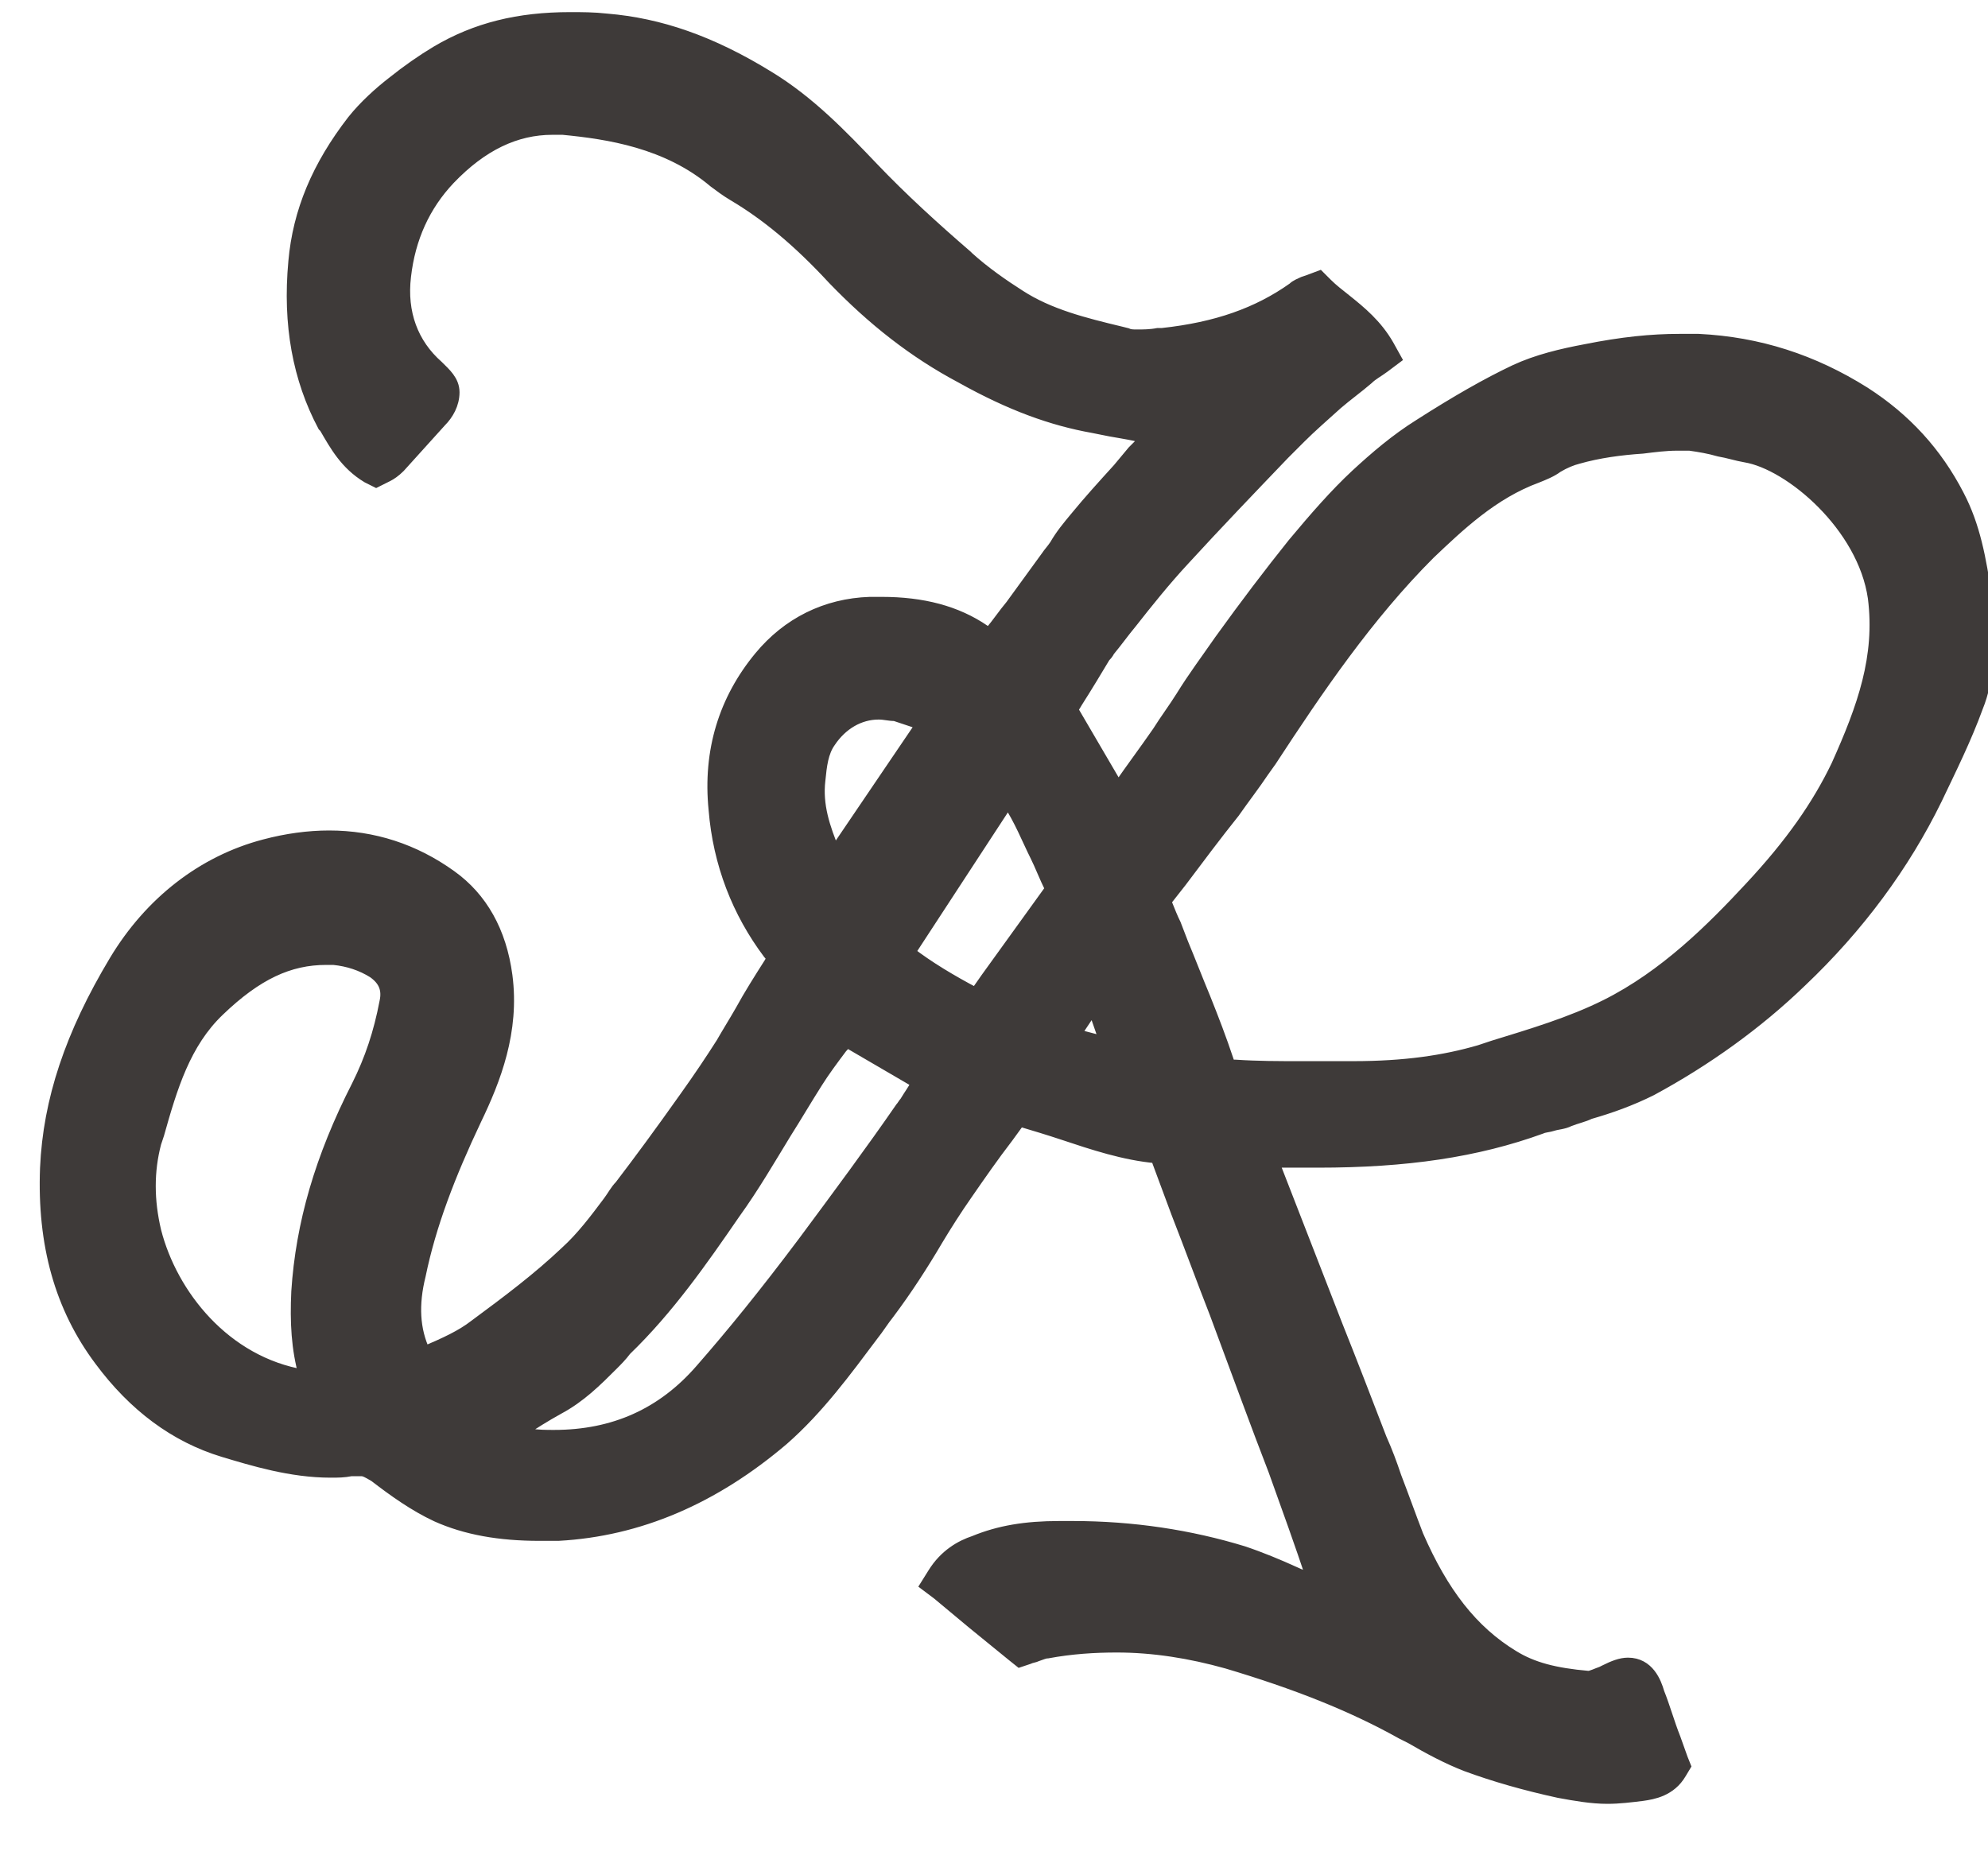 <?xml version="1.0" encoding="utf-8"?>
<!-- Generator: Adobe Illustrator 25.0.0, SVG Export Plug-In . SVG Version: 6.00 Build 0)  -->
<svg version="1.1" id="图层_1" xmlns="http://www.w3.org/2000/svg" xmlns:xlink="http://www.w3.org/1999/xlink" x="0px" y="0px"
	 viewBox="0 0 135.3 127.1" style="enable-background:new 0 0 135.3 127.1;" xml:space="preserve">
<style type="text/css">
	.st0{fill:#3E3A39;stroke:#3E3A39;stroke-width:0.75;stroke-miterlimit:10;}
</style>
<path class="st0" d="M135.2,40.7c-0.4-2.7-0.8-4.9-1.9-7c-1.5-2.9-3.6-5.2-6.4-7c-3.5-2.2-7.2-3.4-11.3-3.6c-0.4,0-0.9,0-1.3,0
	c-1.9,0-3.9,0.2-6.4,0.7c-1.6,0.3-3.3,0.7-4.8,1.4c-1.9,0.9-4,2.1-6.5,3.7c-1.6,1-3,2.2-4.3,3.4c-1.4,1.3-2.8,2.9-4.3,4.7
	c-1.6,2-3.2,4.1-5,6.6c-0.9,1.3-1.8,2.5-2.6,3.8c-0.5,0.8-1.1,1.6-1.6,2.4c-0.9,1.3-1.8,2.5-2.7,3.8L73,48.3l0.3-0.5
	c0.7-1.1,1.3-2.1,1.9-3.1c0.1-0.1,0.2-0.2,0.3-0.4c0.5-0.6,1-1.3,1.5-1.9c1.1-1.4,2.3-2.9,3.6-4.3c2.2-2.4,4.5-4.8,6.8-7.2l1.1-1.1
	c0.7-0.7,1.5-1.4,2.5-2.3c0.7-0.6,1.4-1.1,2.1-1.7c0.3-0.3,0.7-0.5,1.1-0.8l0.8-0.6l-0.5-0.9c-0.8-1.4-1.9-2.3-2.9-3.1
	c-0.5-0.4-0.9-0.7-1.3-1.1l-0.5-0.5L89,19.1l-0.3,0.1c-0.2,0.1-0.5,0.2-0.7,0.4c-2.4,1.7-5.2,2.7-8.9,3.1l-0.3,0
	c-0.5,0.1-1,0.1-1.4,0.1c-0.3,0-0.5,0-0.7-0.1l-0.4-0.1c-2.5-0.6-4.9-1.2-6.9-2.5c-1.1-0.7-2.4-1.6-3.5-2.6l-0.1-0.1
	c-2.2-1.9-4.4-3.9-6.4-6c-2.1-2.2-4.3-4.5-7.1-6.2c-3.9-2.4-7.4-3.6-11-3.9c-0.9-0.1-1.7-0.1-2.5-0.1c-3.5,0-6.4,0.7-9.1,2.3
	c-1,0.6-2,1.3-3,2.1c-0.9,0.7-1.9,1.6-2.7,2.6c-2.4,3.1-3.7,6.2-4,9.6c-0.4,4.3,0.3,8,2,11.2l0.1,0.1c0.7,1.2,1.4,2.5,2.9,3.4
	l0.6,0.3l0.6-0.3l0.2-0.1c0.2-0.1,0.5-0.3,0.8-0.6c0.9-1,1.8-2,2.8-3.1c0.5-0.5,0.9-1.2,0.9-2c0-0.8-0.6-1.3-1.1-1.8
	c-1.7-1.5-2.5-3.6-2.2-6.1c0.3-2.6,1.3-4.8,3-6.6c2.2-2.3,4.5-3.4,7-3.4c0.2,0,0.5,0,0.7,0c3.1,0.3,7.1,0.9,10.3,3.6
	c0.4,0.3,0.8,0.6,1.3,0.9c2.2,1.3,4.4,3.1,6.8,5.7c2.7,2.8,5.5,5,8.7,6.7c3.4,1.9,6.2,2.9,9,3.4l0.5,0.1c0.9,0.2,1.8,0.3,2.6,0.5
	c0.2,0.1,0.3,0.1,0.4,0.1c0,0.1-0.1,0.2-0.3,0.4l-0.2,0.2c-0.1,0.1-0.2,0.2-0.3,0.3l-1,1.2c-1,1.1-2,2.2-2.9,3.3
	c-0.5,0.6-1,1.2-1.4,1.9c-0.2,0.3-0.4,0.5-0.6,0.8c-0.3,0.4-0.5,0.7-0.8,1.1c-0.5,0.7-1.1,1.5-1.6,2.2c-0.5,0.6-0.9,1.2-1.4,1.8
	l-0.1,0.1c-0.1-0.1-0.2-0.1-0.3-0.2c-1.9-1.3-4.2-1.9-7-1.9c-0.3,0-0.6,0-0.8,0c-3,0.1-5.6,1.4-7.5,3.7c-2.4,2.9-3.5,6.4-3.1,10.4
	c0.3,3.7,1.6,7,3.7,9.8c0.2,0.2,0.2,0.3,0.2,0.3c0,0,0,0.1-0.1,0.3c-0.7,1.1-1.4,2.2-2,3.3c-0.4,0.7-0.9,1.5-1.3,2.2
	c-0.7,1.1-1.5,2.3-2.5,3.7c-1.7,2.4-3.1,4.3-4.4,6c-0.3,0.3-0.5,0.7-0.8,1.1c-0.9,1.2-1.8,2.4-2.9,3.4c-1.9,1.8-3.9,3.3-6.2,5
	c-0.9,0.7-2,1.2-3.4,1.8c-0.7-1.5-0.8-3.2-0.3-5.2c0.7-3.4,2-6.8,3.8-10.6c1.3-2.7,2.6-6,2.1-9.8c-0.4-3-1.7-5.3-3.8-6.8
	c-2.5-1.8-5.3-2.7-8.3-2.7c-1.4,0-2.9,0.2-4.4,0.6c-4.2,1.1-7.8,3.9-10.2,7.9c-3,5-4.5,9.5-4.7,14.1c-0.2,5.2,1,9.5,3.7,13.1
	c2.3,3.1,5.1,5.2,8.4,6.2c2,0.6,4.6,1.4,7.3,1.4c0.5,0,0.9,0,1.4-0.1h0l0.2,0c0.1,0,0.3,0,0.4,0h0l0.1,0h0c0.2,0,0.4,0.1,0.9,0.4
	c1.3,1,2.7,2,4.2,2.7c2,0.9,4.3,1.3,7,1.3c0.4,0,0.9,0,1.3,0c5.5-0.3,10.6-2.5,15.3-6.5c2.4-2.1,4.3-4.7,6.1-7.1
	c0.4-0.5,0.7-1,1.1-1.5c1.2-1.6,2.3-3.3,3.3-5c0.6-1,1.3-2.1,2-3.1c0.9-1.3,1.8-2.6,2.8-3.9c0.3-0.4,0.5-0.7,0.8-1.1
	c1,0.3,2,0.6,2.9,0.9c2.1,0.7,4.2,1.4,6.4,1.6l0.1,0.3l1.3,3.5c0.9,2.3,1.7,4.5,2.6,6.8c1.6,4.3,2.8,7.6,4,10.7
	c0.9,2.5,1.8,5,2.6,7.4c-0.4-0.2-0.8-0.3-1.2-0.5c-1.1-0.5-2.3-1-3.5-1.4c-3.6-1.1-7.5-1.7-11.6-1.7c-0.3,0-0.6,0-0.9,0
	c-2.3,0-4.1,0.3-5.8,1c-0.9,0.3-2,0.9-2.8,2.2l-0.5,0.8l0.8,0.6l2.4,2l2.7,2.2l0.5,0.4l0.6-0.2c0.2-0.1,0.4-0.1,0.6-0.2
	c0.3-0.1,0.5-0.2,0.7-0.2c1.6-0.3,3.2-0.4,4.7-0.4c2.5,0,5,0.4,7.5,1.1c4.7,1.4,8.5,2.9,11.9,4.8l0.6,0.3c1.2,0.7,2.5,1.4,3.8,1.9
	c1.9,0.7,4,1.3,6.3,1.8c1.1,0.2,2.2,0.4,3.3,0.4c0.8,0,1.6-0.1,2.4-0.2c0.7-0.1,1.9-0.3,2.6-1.5l0.3-0.5l-0.2-0.5l-0.5-1.4
	c-0.4-1-0.7-2.1-1.1-3.1c-0.2-0.7-0.7-2-2.1-2c-0.5,0-1,0.2-1.6,0.5l-0.2,0.1c-0.3,0.1-0.7,0.3-0.9,0.3c-2.3-0.2-3.8-0.6-5.1-1.4
	c-2.8-1.7-4.8-4.3-6.5-8.2c-0.5-1.3-1-2.7-1.5-4c-0.3-0.9-0.6-1.7-1-2.6c-1-2.6-2-5.2-3-7.7c-1.4-3.6-2.8-7.2-4.2-10.8l-0.1-0.3
	c0.9,0,1.8,0,2.7,0l0.3,0c6,0,10.8-0.7,15.2-2.3c0.2-0.1,0.5-0.1,0.8-0.2c0.3-0.1,0.7-0.1,1.1-0.3c0.5-0.2,1-0.3,1.4-0.5
	c1.4-0.4,2.8-0.9,4.2-1.6c3.7-2,7.2-4.5,10.2-7.4c3.9-3.7,7-7.9,9.2-12.4c1-2.1,2-4.1,2.8-6.3C135.3,46.4,135.6,43.6,135.2,40.7z
	 M125,52.1c-1.3,2.7-3.1,5.3-5.9,8.3c-2.6,2.8-5.8,6-9.8,8c-2.4,1.2-5.1,2-7.7,2.8l-0.9,0.3c-2.4,0.7-5.1,1.1-8.6,1.1
	c-0.3,0-0.6,0-0.9,0l-2.7,0c-1.5,0-2.9,0-4.4-0.1c-0.5,0-0.5,0-0.5-0.3c-0.5-1.5-1-2.8-1.6-4.3c-0.5-1.2-1-2.5-1.5-3.7L80,62.9
	c-0.2-0.4-0.4-0.9-0.6-1.4l-0.1-0.1l1.1-1.4c1.2-1.6,2.4-3.2,3.6-4.7c0.7-1,1.4-1.9,2-2.8l0.5-0.7c3.2-4.9,6.6-9.9,10.8-14.1
	c2-1.9,4.3-4.1,7.3-5.2c0.5-0.2,1-0.4,1.4-0.7c0.5-0.3,1-0.5,1.4-0.6c1.4-0.4,2.9-0.6,4.4-0.7c0.8-0.1,1.6-0.2,2.3-0.2
	c0.3,0,0.6,0,0.9,0c0.7,0.1,1.3,0.2,2,0.4c0.6,0.1,1.2,0.3,1.8,0.4c3,0.5,8,4.7,8.7,9.6C128,44.7,126.8,48.1,125,52.1z M74.4,68.6
	l0.8,2.3l-0.1,0l-1.9-0.5L74.4,68.6z M71.5,60.5l-4.4,6.1l-0.7,1c-1.7-0.9-3.2-1.8-4.5-2.8l0.1-0.1l6.6-10.1
	c0.8,1.2,1.3,2.5,1.9,3.7C70.8,58.9,71.1,59.7,71.5,60.5z M62.4,73.7c-0.2,0.4-0.5,0.8-0.8,1.3c-0.1,0.1-0.2,0.3-0.3,0.4
	c-2,2.9-4.3,6-6.6,9.1c-2.7,3.6-4.9,6.3-7,8.7c-2.6,3-5.9,4.5-10,4.5c-0.5,0-1.1,0-1.7-0.1c-0.2,0-0.4-0.1-0.6-0.1
	c0.9-0.6,1.7-1.1,2.6-1.6c1.5-0.8,2.6-1.9,3.7-3c0.3-0.3,0.6-0.6,0.9-1c2.9-2.8,5.2-6.1,7.4-9.3c1.3-1.8,2.4-3.7,3.5-5.5
	c0.7-1.1,1.4-2.3,2.1-3.4c0.5-0.8,1.1-1.6,1.7-2.4c0.1-0.1,0.2-0.2,0.3-0.4L62.4,73.7z M55.8,53.1c0.1-1,0.2-1.9,0.7-2.6
	c0.8-1.2,2-1.9,3.3-1.9c0.4,0,0.7,0.1,1.1,0.1c0.6,0.2,1.2,0.4,1.8,0.6l-1.9,2.8l-4,5.9C56.1,56.3,55.6,54.8,55.8,53.1z M20.7,93.6
	c-5.4-0.9-9-5.5-10.1-9.8c-0.5-2.1-0.5-4.1,0-6l0.2-0.6c0.9-3.2,1.8-6.2,4.1-8.4c2.6-2.5,4.8-3.5,7.3-3.5c0.2,0,0.4,0,0.5,0
	c1,0.1,1.9,0.4,2.7,0.9c0.7,0.5,1,1.1,0.8,2c-0.4,2.1-1,3.9-1.9,5.7c-2.5,4.9-3.8,9.4-4.1,14C20.1,90,20.2,91.8,20.7,93.6z"/>
</svg>
